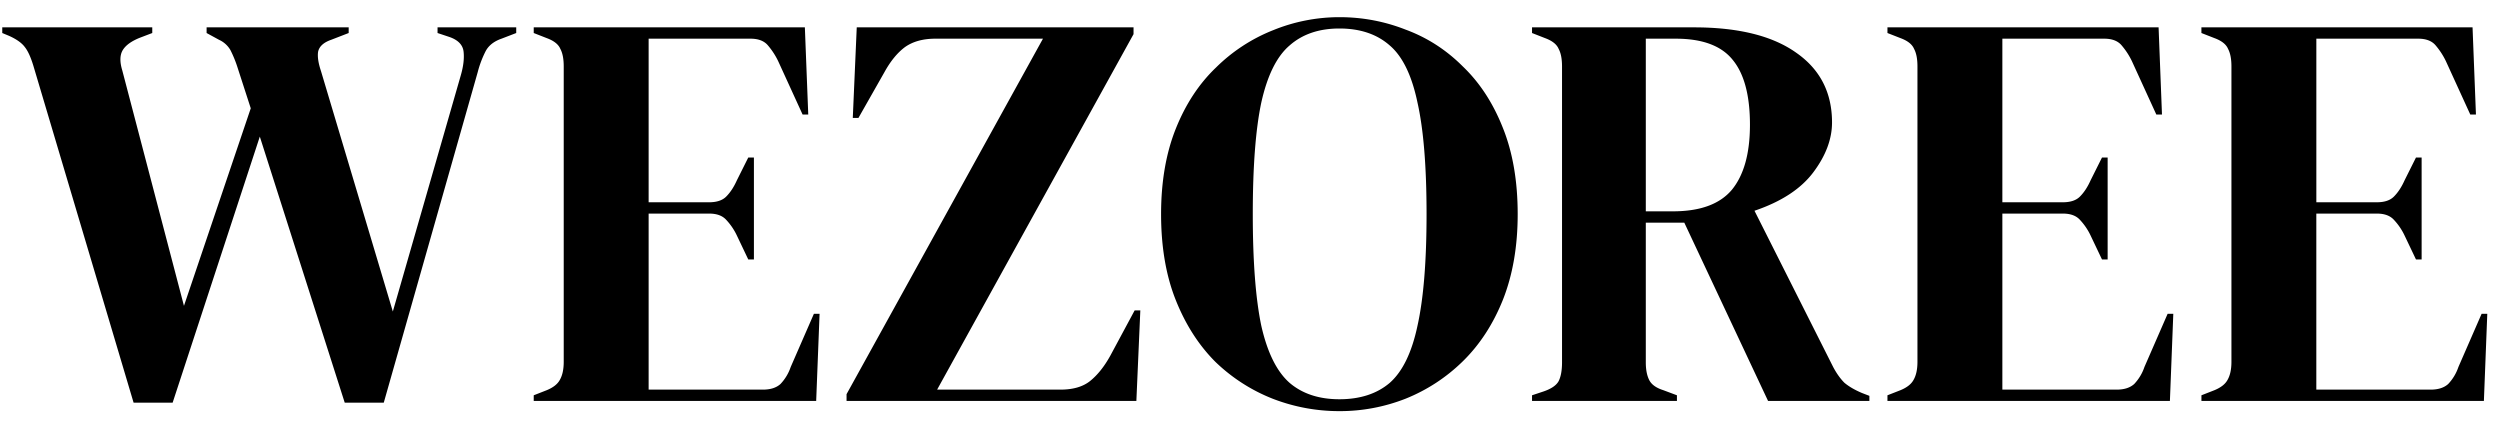 <svg xmlns="http://www.w3.org/2000/svg" width="424" height="72" fill="none" viewBox="0 0 106 18"><path fill="#000" d="M5.664 17.072 1.416 2.792c-.112-.368-.232-.632-.36-.792-.128-.176-.352-.336-.672-.48L.096 1.4v-.24h6.36v.24l-.504.192c-.368.144-.616.32-.744.528-.128.208-.136.496-.024.864L7.8 12.968l2.832-8.376-.552-1.704a4.956 4.956 0 0 0-.312-.768 1.065 1.065 0 0 0-.48-.432L8.76 1.4v-.24h6.024v.24l-.744.288c-.32.112-.504.28-.552.504-.032.208.008.48.12.816l3.048 10.2L19.536 3.2c.112-.384.152-.72.12-1.008-.032-.288-.232-.496-.6-.624l-.504-.168v-.24h3.336v.24l-.624.24c-.32.112-.544.288-.672.528a4.31 4.31 0 0 0-.336.888l-3.984 14.016h-1.656l-3.6-11.28-3.696 11.28H5.664ZM22.63 17v-.24l.552-.216c.272-.112.456-.256.552-.432.112-.192.168-.448.168-.768V2.816c0-.32-.048-.568-.144-.744-.08-.192-.272-.344-.576-.456L22.63 1.4v-.24h11.496l.144 3.696h-.24L32.998 2.6a3.083 3.083 0 0 0-.456-.696c-.16-.176-.4-.264-.72-.264h-4.32v6.936h2.568c.32 0 .56-.08.72-.24.176-.176.328-.408.456-.696l.48-.96h.24V11h-.24l-.48-1.008a2.578 2.578 0 0 0-.456-.672c-.16-.176-.4-.264-.72-.264h-2.568v7.464h4.848c.32 0 .568-.08.744-.24a1.96 1.96 0 0 0 .432-.72l.984-2.256h.24L34.606 17H22.63Zm13.264 0v-.288L44.222 1.64h-4.56c-.528 0-.96.12-1.296.36-.32.24-.608.592-.864 1.056L36.398 5h-.24l.168-3.84h11.736v.288L39.734 16.52h5.232c.528 0 .944-.12 1.248-.36.32-.256.608-.616.864-1.08l1.032-1.92h.24L48.182 17H35.894Zm20.896.432a7.8 7.8 0 0 1-2.832-.528 7.402 7.402 0 0 1-2.424-1.56c-.704-.704-1.264-1.576-1.68-2.616-.416-1.04-.624-2.256-.624-3.648 0-1.376.208-2.584.624-3.624.416-1.04.984-1.904 1.704-2.592a7.222 7.222 0 0 1 2.424-1.584A7.44 7.44 0 0 1 56.79.728c.976 0 1.912.176 2.808.528.912.336 1.72.856 2.424 1.56.72.688 1.288 1.56 1.704 2.616.416 1.04.624 2.256.624 3.648 0 1.36-.208 2.568-.624 3.624-.416 1.04-.984 1.912-1.704 2.616a7.395 7.395 0 0 1-2.424 1.584 7.611 7.611 0 0 1-2.808.528Zm0-.504c.88 0 1.592-.232 2.136-.696.544-.48.936-1.288 1.176-2.424.256-1.152.384-2.728.384-4.728 0-2.016-.128-3.592-.384-4.728-.24-1.152-.632-1.96-1.176-2.424-.544-.48-1.256-.72-2.136-.72-.864 0-1.568.24-2.112.72-.544.464-.944 1.272-1.2 2.424-.24 1.136-.36 2.712-.36 4.728 0 2 .12 3.576.36 4.728.256 1.136.656 1.944 1.2 2.424.544.464 1.248.696 2.112.696Zm8.168.072v-.24l.504-.168c.32-.112.528-.256.624-.432.096-.192.144-.456.144-.792V2.816c0-.32-.048-.568-.144-.744-.08-.192-.272-.344-.576-.456l-.552-.216v-.24h6.864c1.888 0 3.336.36 4.344 1.08 1.008.704 1.512 1.688 1.512 2.952 0 .704-.264 1.408-.792 2.112-.528.704-1.36 1.248-2.496 1.632l3.336 6.624c.144.272.304.496.48.672.192.16.44.304.744.432l.312.12V17h-4.296l-3.552-7.56h-1.632v5.928c0 .304.048.552.144.744.096.192.296.336.6.432l.576.216V17h-6.144Zm4.824-8.04h1.152c1.152 0 1.984-.304 2.496-.912.512-.624.768-1.544.768-2.76 0-1.232-.24-2.144-.72-2.736-.48-.608-1.288-.912-2.424-.912h-1.272v7.32ZM80.028 17v-.24l.552-.216c.272-.112.456-.256.552-.432.112-.192.168-.448.168-.768V2.816c0-.32-.048-.568-.144-.744-.08-.192-.272-.344-.576-.456l-.552-.216v-.24h11.496l.144 3.696h-.24L90.396 2.6a3.083 3.083 0 0 0-.456-.696c-.16-.176-.4-.264-.72-.264H84.9v6.936h2.568c.32 0 .56-.08.72-.24.176-.176.328-.408.456-.696l.48-.96h.24V11h-.24l-.48-1.008a2.578 2.578 0 0 0-.456-.672c-.16-.176-.4-.264-.72-.264H84.9v7.464h4.848c.32 0 .568-.08.744-.24a1.96 1.96 0 0 0 .432-.72l.984-2.256h.24L92.004 17H80.028Zm13.313 0v-.24l.552-.216c.272-.112.456-.256.552-.432.112-.192.168-.448.168-.768V2.816c0-.32-.049-.568-.144-.744-.08-.192-.272-.344-.576-.456L93.34 1.4v-.24h11.496l.144 3.696h-.24L103.709 2.6a3.083 3.083 0 0 0-.456-.696c-.16-.176-.4-.264-.72-.264h-4.32v6.936h2.568c.32 0 .56-.08.72-.24.176-.176.328-.408.456-.696l.48-.96h.24V11h-.24l-.48-1.008a2.578 2.578 0 0 0-.456-.672c-.16-.176-.4-.264-.72-.264h-2.569v7.464h4.849c.32 0 .568-.08.744-.24a1.96 1.96 0 0 0 .432-.72l.984-2.256h.24L105.317 17H93.341Z"/></svg>
